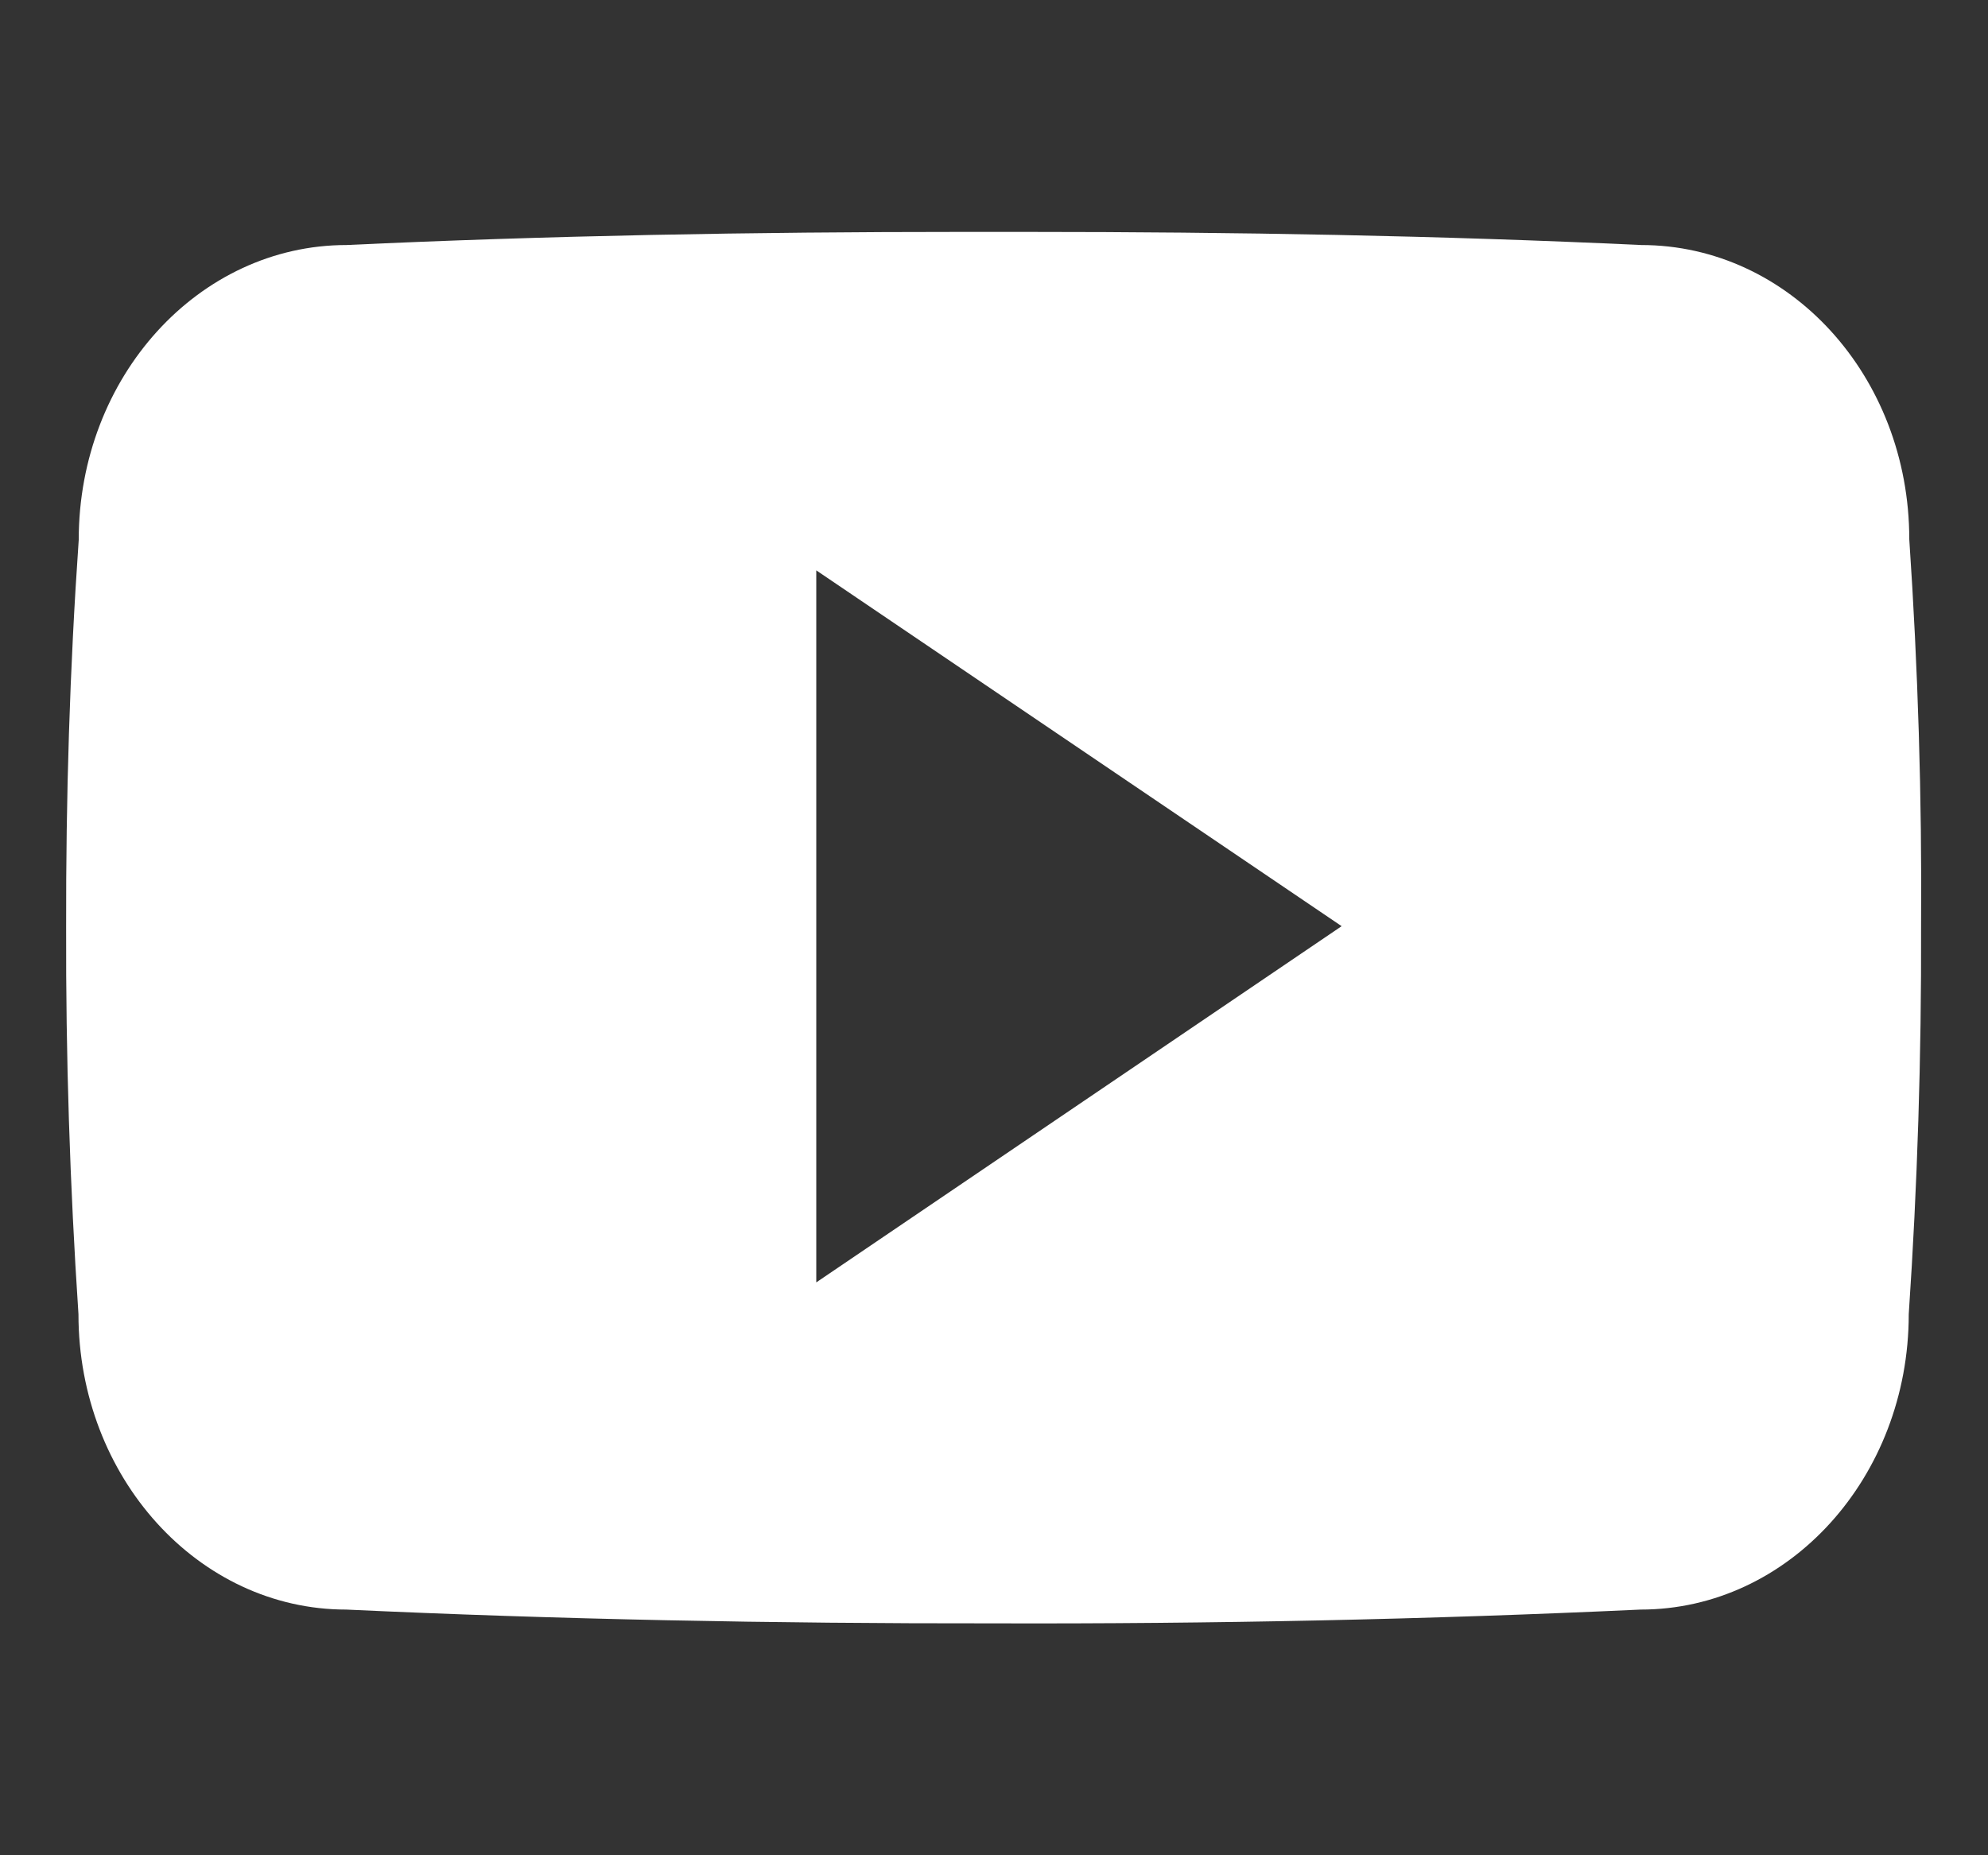 <svg width="15" height="14" viewBox="0 0 15 14" fill="none" xmlns="http://www.w3.org/2000/svg">
<rect x="0" y="0" width="15" height="14" fill="#333333" stroke="none"/>
<g clip-path="url(#clip0_80_460)">
<path d="M14.406 4.069C14.406 2.838 13.501 1.849 12.383 1.849C10.868 1.778 9.323 1.75 7.744 1.75H7.252C5.677 1.75 4.13 1.778 2.615 1.849C1.499 1.849 0.594 2.844 0.594 4.074C0.526 5.048 0.497 6.021 0.499 6.994C0.496 7.968 0.527 8.942 0.592 9.917C0.592 11.148 1.497 12.146 2.612 12.146C4.204 12.22 5.836 12.252 7.496 12.25C9.158 12.255 10.786 12.22 12.379 12.146C13.497 12.146 14.402 11.148 14.402 9.917C14.468 8.941 14.498 7.968 14.495 6.992C14.502 6.018 14.472 5.044 14.406 4.069ZM6.159 9.677V4.304L10.123 6.989L6.159 9.677Z" fill="white"/>
</g>
<defs>
<clipPath id="clip0_80_460">
<rect width="13.999" height="13.999" fill="white" transform="translate(0.499 0)"/>
</clipPath>
</defs>
</svg>
